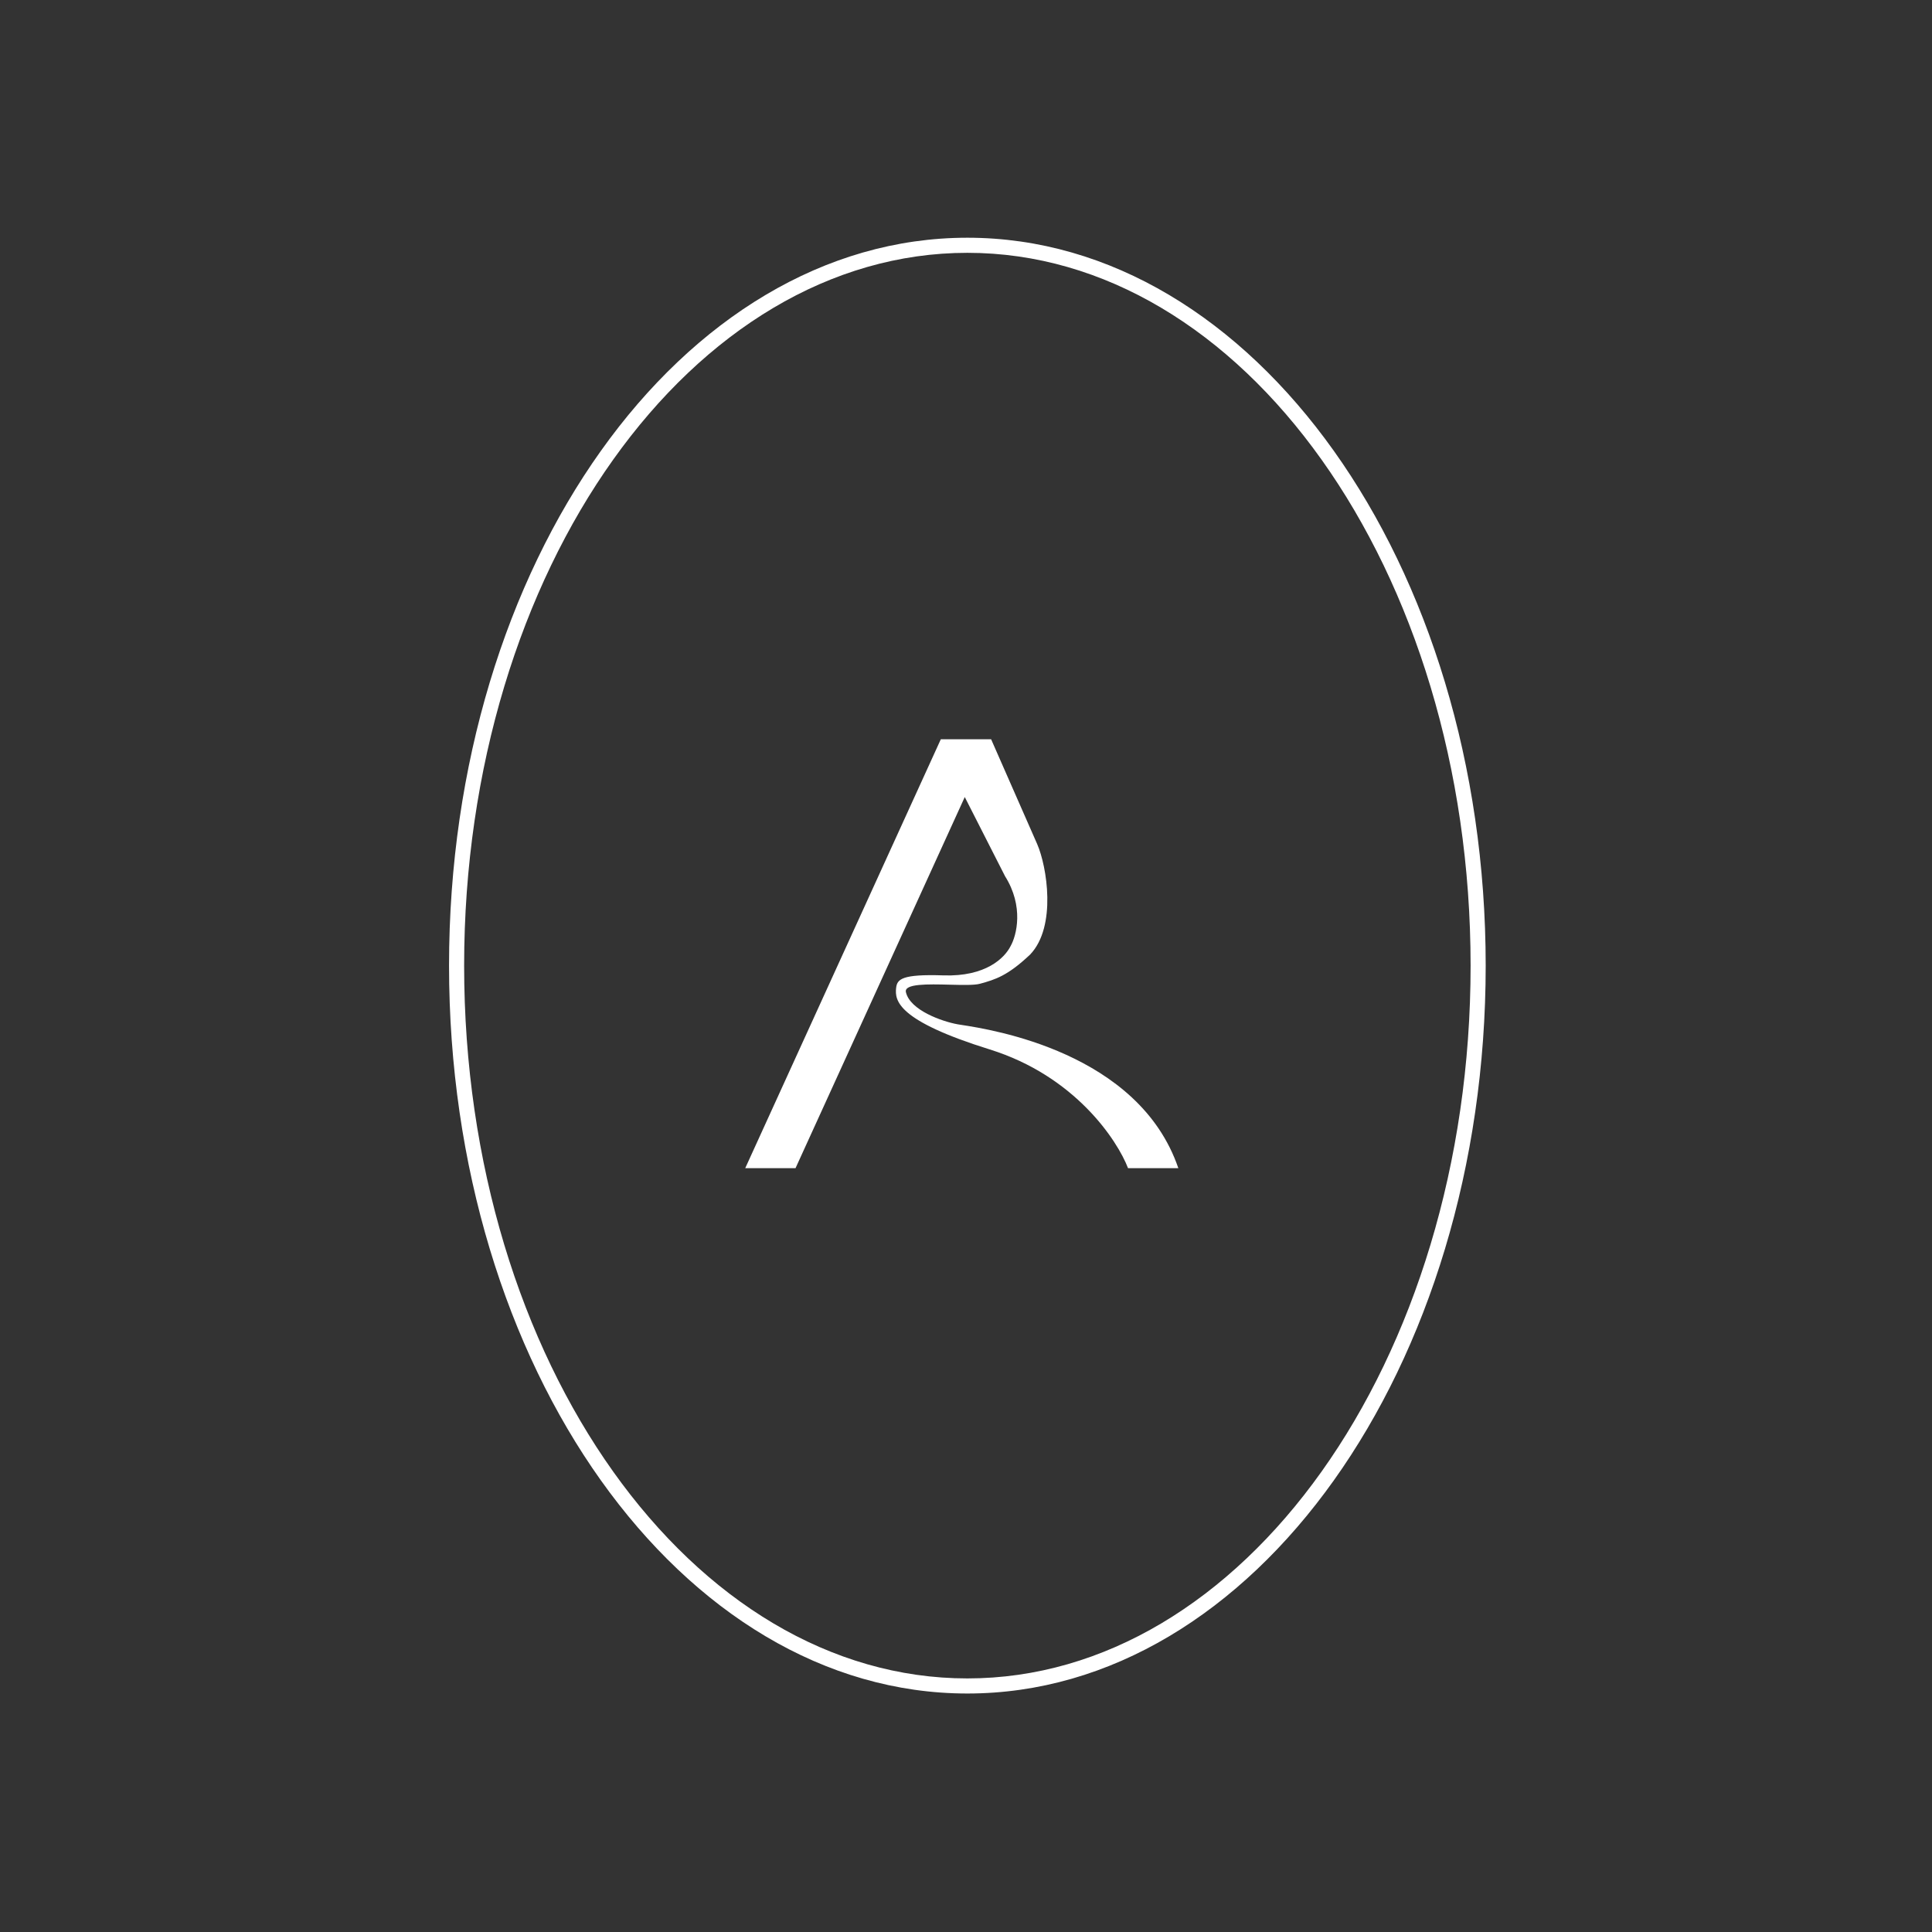 <svg xmlns="http://www.w3.org/2000/svg" width="512" height="512" viewBox="0 0 512 512" fill="none"><rect x="0" y="0" width="512" height="512" fill="#333333" stroke="none"/><path fill-rule="evenodd" clip-rule="evenodd" d="M389.724 255.899C389.724 308.432 374.555 355.823 350.233 389.979C325.905 424.143 292.661 444.798 256.362 444.798C220.063 444.798 186.819 424.143 162.491 389.979C138.169 355.823 123 308.432 123 255.899C123 203.366 138.169 155.975 162.491 121.819C186.819 87.655 220.063 67 256.362 67C292.661 67 325.905 87.655 350.233 121.819C374.555 155.975 389.724 203.366 389.724 255.899ZM393.724 255.899C393.724 362.434 332.225 448.798 256.362 448.798C180.499 448.798 119 362.434 119 255.899C119 149.364 180.499 63 256.362 63C332.225 63 393.724 149.364 393.724 255.899ZM274.861 223.684L262.658 195.915L262.43 196.405L262.653 195.916L249.325 195.916L197.491 309.582L210.82 309.582L255.673 211.224L266.344 232.199C271.38 240.197 269.43 247.873 267.825 250.712C266.221 253.92 261.179 258.858 250.053 258.487C238.963 258.117 237.742 259.492 237.482 261.819C237.111 265.151 237.742 270.467 262.284 278.11C284.874 285.145 296.103 302.176 298.942 309.581H312.271C301.797 278.856 262.664 272.825 254.822 271.616C254.348 271.543 253.989 271.488 253.757 271.445C249.684 270.705 241.185 267.743 240.075 262.93C239.548 260.649 245.904 260.808 251.679 260.953H251.679C255.037 261.037 258.198 261.117 259.696 260.708C263.769 259.598 267.101 258.561 273.025 252.933C280.059 245.528 277.452 229.607 274.861 223.684Z" fill="white"></path></svg>